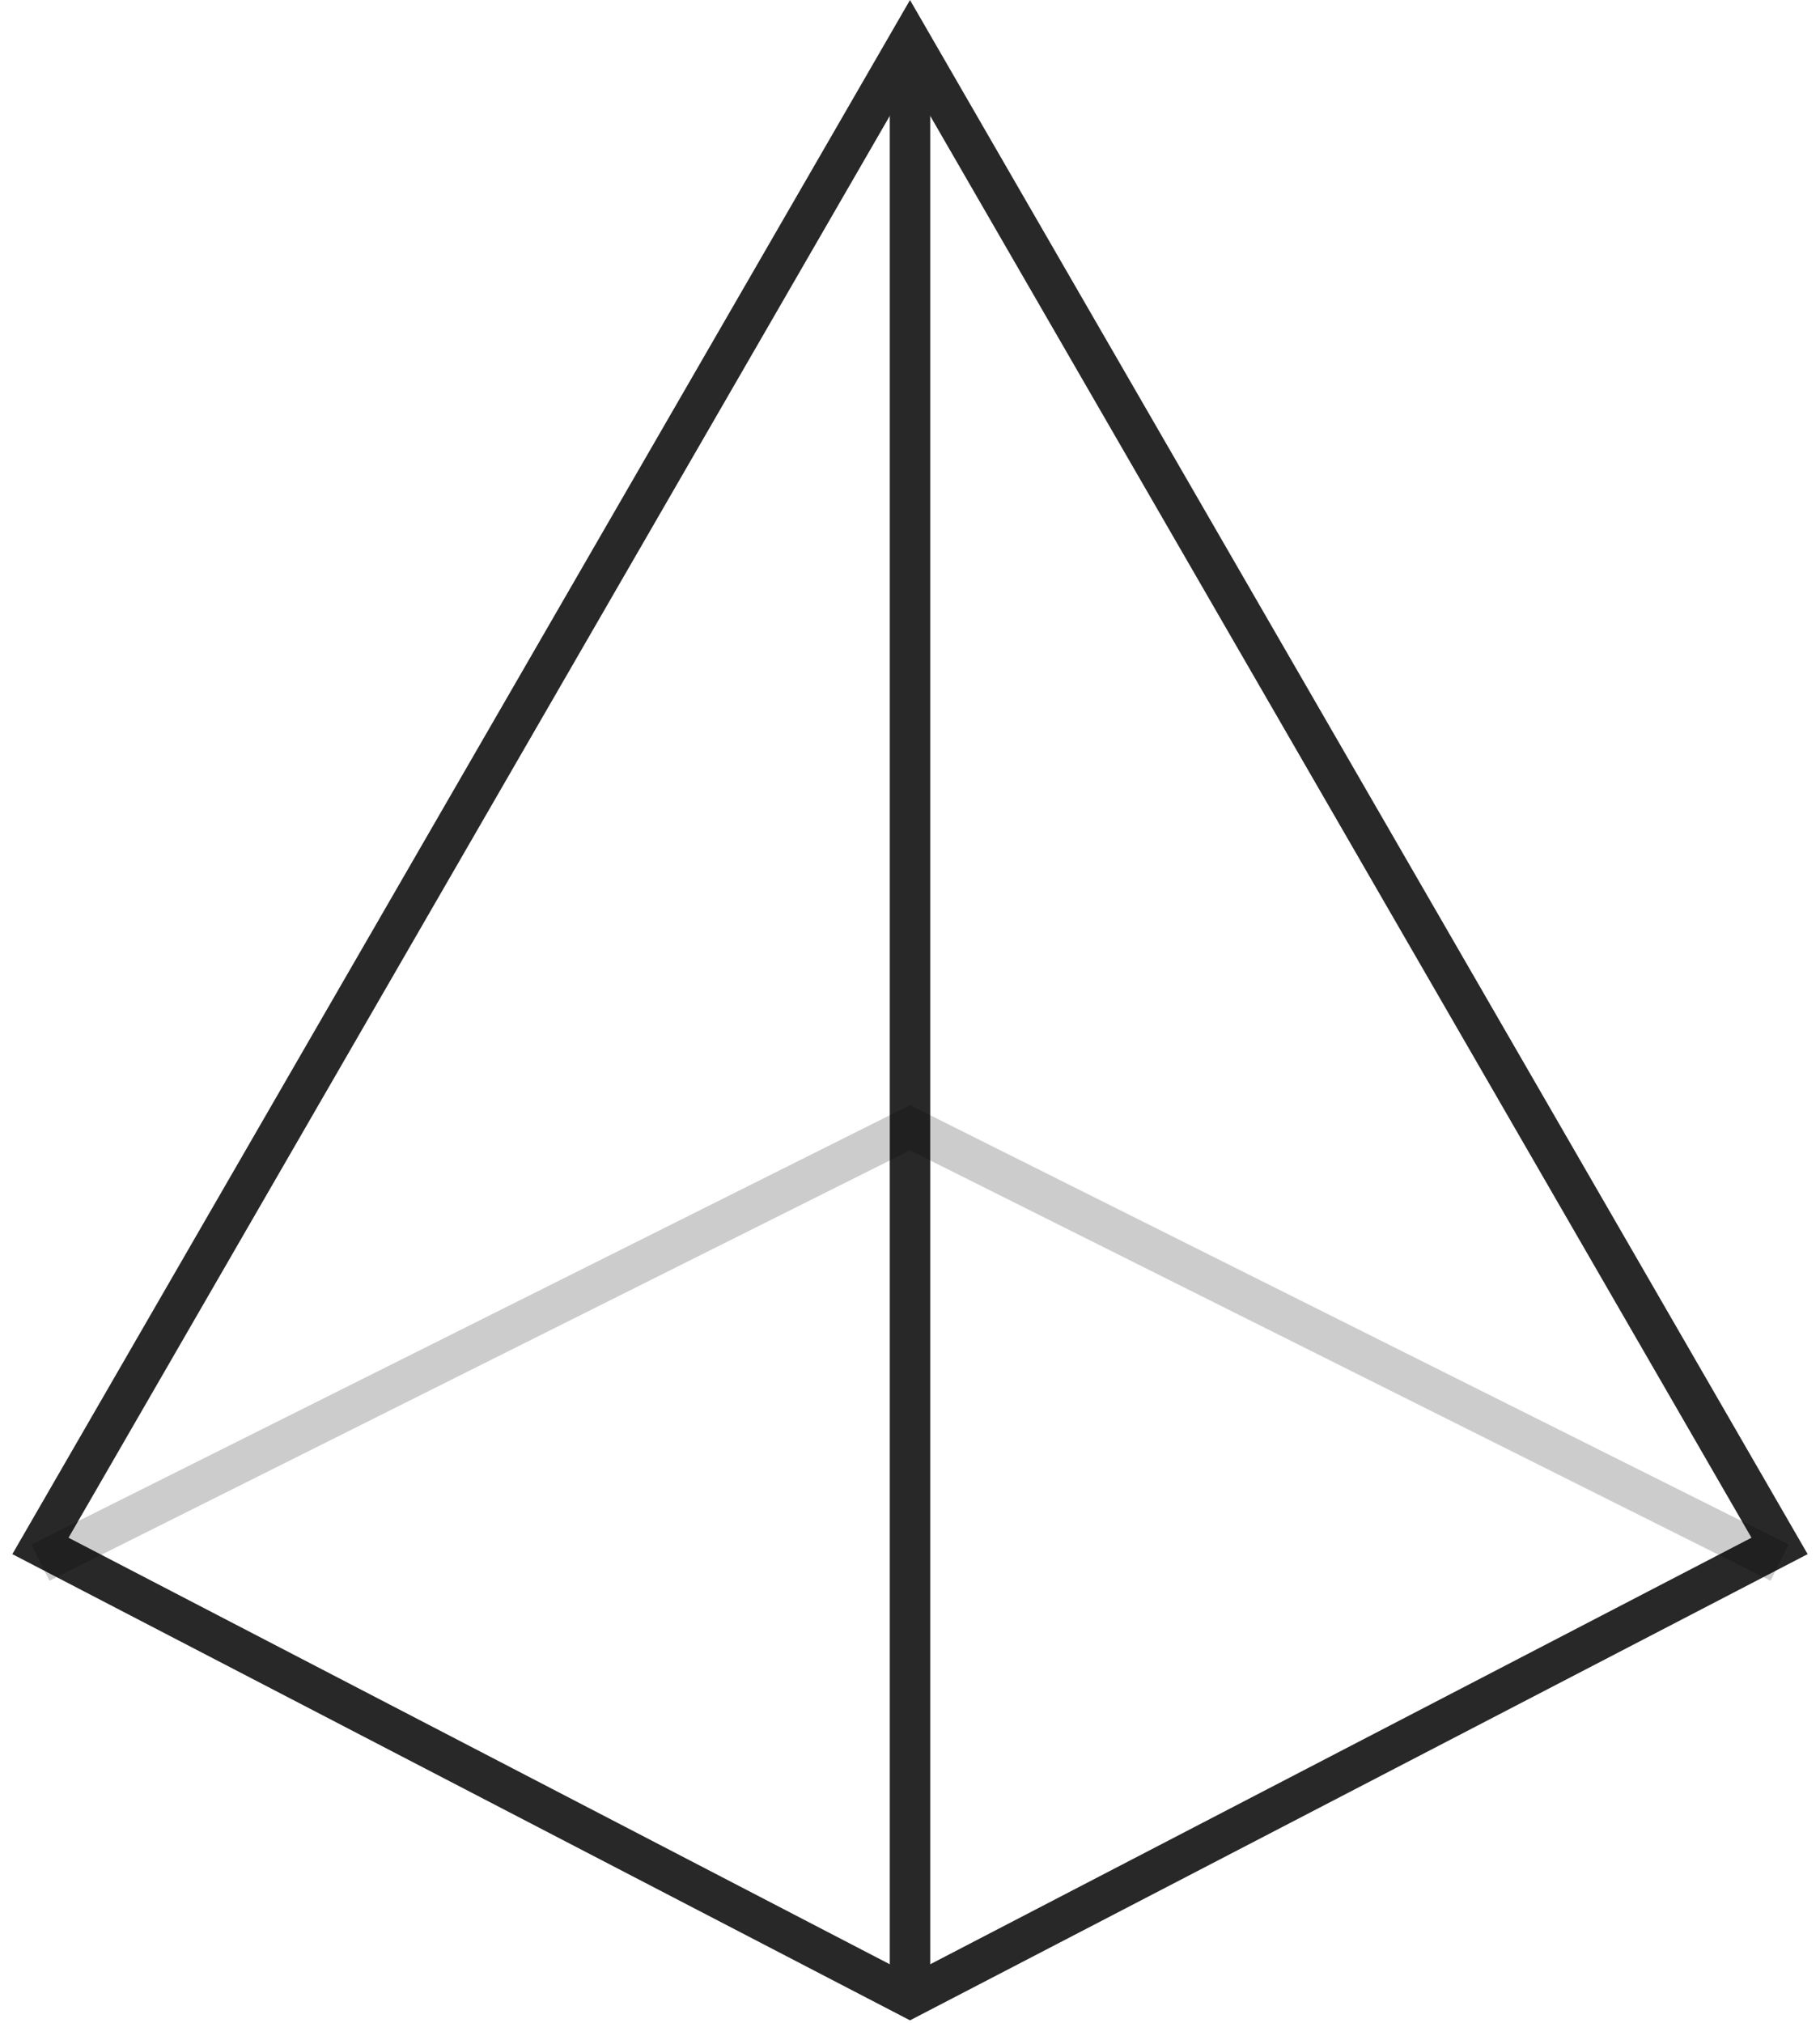 <?xml version="1.0" encoding="UTF-8"?> <svg xmlns="http://www.w3.org/2000/svg" width="45" height="50" viewBox="0 0 45 50" fill="none"> <path d="M22.5 1L1 38.212L22.5 49.375L44 38.212L22.5 1Z" stroke="#282828"></path> <path d="M22.5 49.375V1" stroke="#282828"></path> <path d="M1 38.625L22.5 27.875L44 38.625" stroke="black" stroke-opacity="0.2"></path> </svg> 